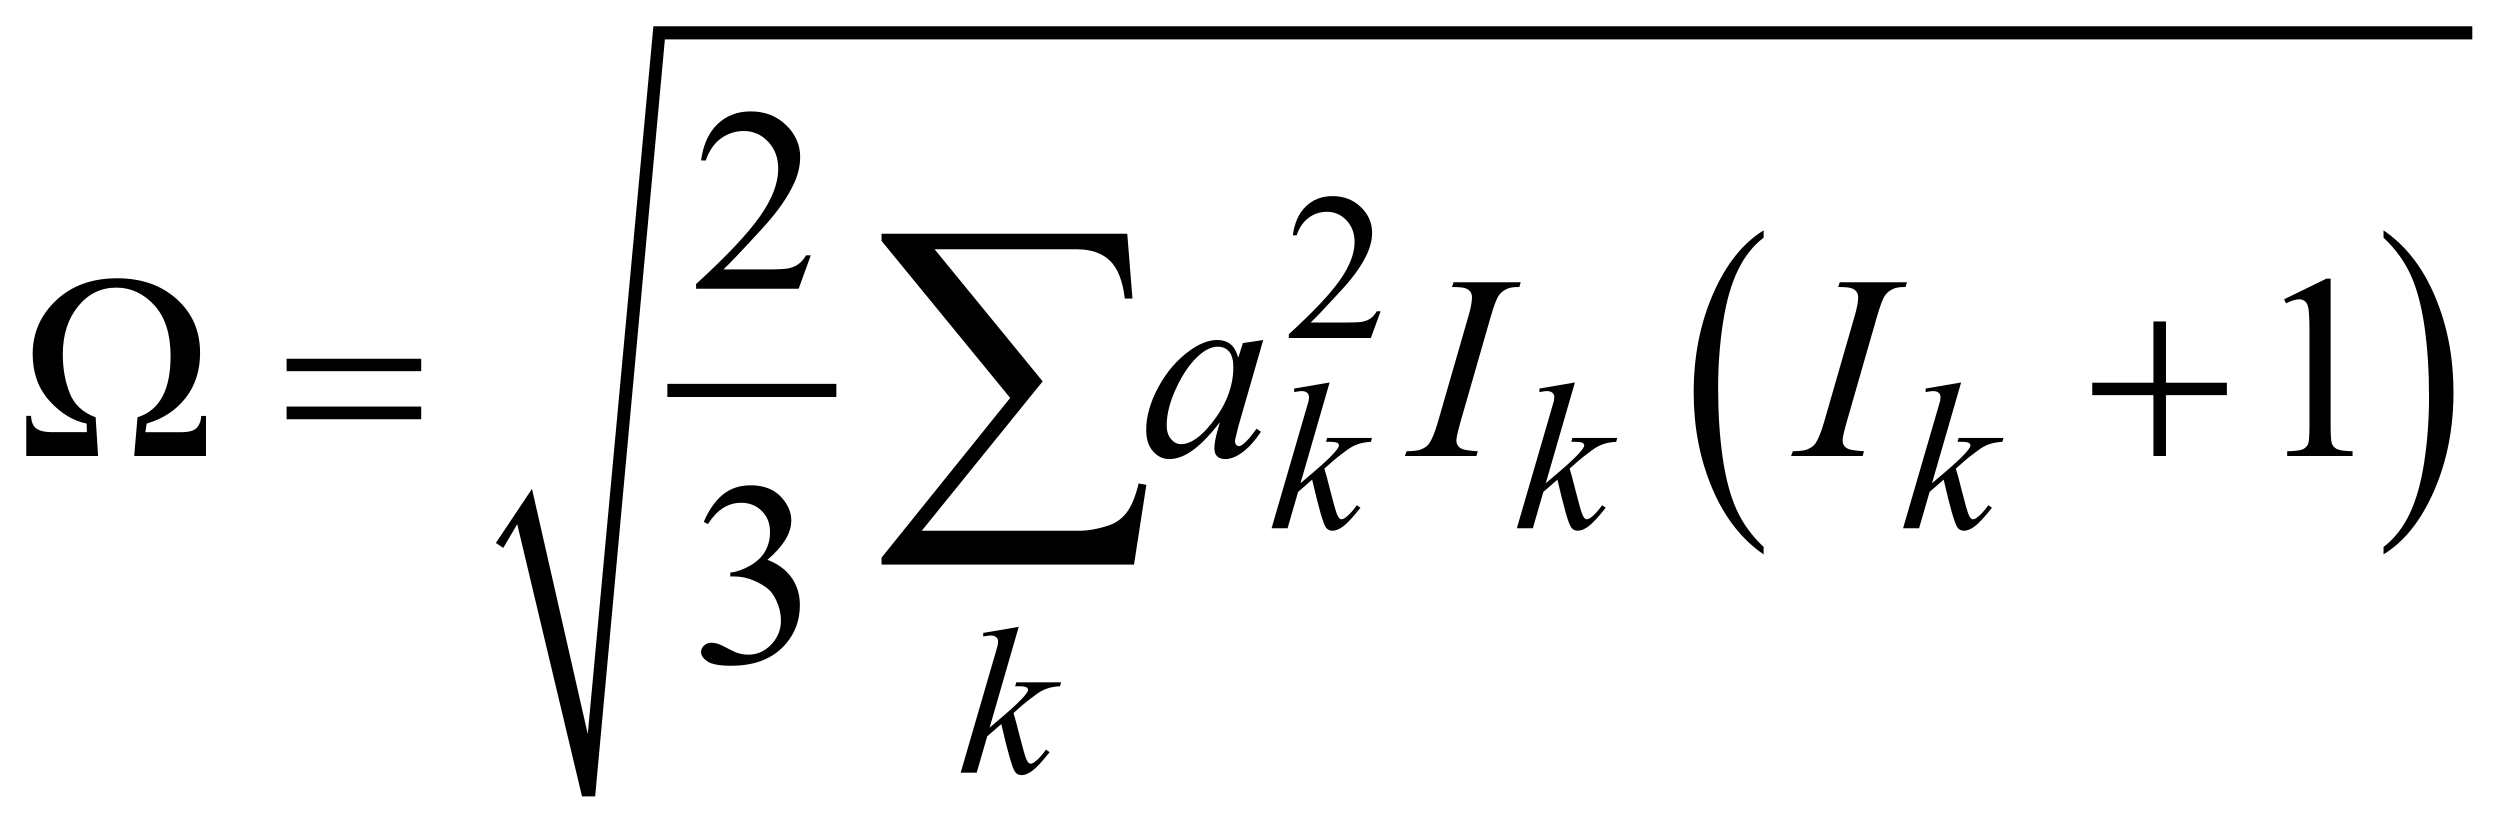 <?xml version="1.0" encoding="UTF-8"?>
<!DOCTYPE svg PUBLIC '-//W3C//DTD SVG 1.0//EN'
          'http://www.w3.org/TR/2001/REC-SVG-20010904/DTD/svg10.dtd'>
<svg stroke-dasharray="none" shape-rendering="auto" xmlns="http://www.w3.org/2000/svg" font-family="'Dialog'" text-rendering="auto" width="150" fill-opacity="1" color-interpolation="auto" color-rendering="auto" preserveAspectRatio="xMidYMid meet" font-size="12px" viewBox="0 0 150 50" fill="black" xmlns:xlink="http://www.w3.org/1999/xlink" stroke="black" image-rendering="auto" stroke-miterlimit="10" stroke-linecap="square" stroke-linejoin="miter" font-style="normal" stroke-width="1" height="50" stroke-dashoffset="0" font-weight="normal" stroke-opacity="1"
><!--Generated by the Batik Graphics2D SVG Generator--><defs id="genericDefs"
  /><g
  ><defs id="defs1"
    ><clipPath clipPathUnits="userSpaceOnUse" id="clipPath1"
      ><path d="M-1 -1 L94.123 -1 L94.123 30.321 L-1 30.321 L-1 -1 Z"
      /></clipPath
      ><clipPath clipPathUnits="userSpaceOnUse" id="clipPath2"
      ><path d="M-0 -0 L-0 29.321 L93.123 29.321 L93.123 -0 Z"
      /></clipPath
    ></defs
    ><g stroke-width="0.5" transform="scale(1.576,1.576) translate(1,1)"
    ><line y2="13.864" fill="none" x1="24.657" clip-path="url(#clipPath2)" x2="30.591" y1="13.864"
    /></g
    ><g stroke-width="0.5" transform="matrix(1.576,0,0,1.576,1.576,1.576)"
    ><path d="M66.143 19.822 L66.143 20.106 C65.303 19.533 64.65 18.691 64.182 17.582 C63.714 16.473 63.48 15.258 63.48 13.939 C63.48 12.567 63.726 11.317 64.218 10.19 C64.71 9.063 65.352 8.256 66.143 7.771 L66.143 8.049 C65.747 8.349 65.422 8.759 65.168 9.28 C64.914 9.801 64.724 10.461 64.599 11.262 C64.474 12.063 64.411 12.898 64.411 13.766 C64.411 14.75 64.47 15.639 64.585 16.433 C64.701 17.227 64.878 17.886 65.116 18.409 C65.353 18.931 65.695 19.402 66.143 19.822 Z" stroke="none" clip-path="url(#clipPath2)"
    /></g
    ><g stroke-width="0.5" transform="matrix(1.576,0,0,1.576,1.576,1.576)"
    ><path d="M89.744 8.049 L89.744 7.771 C90.584 8.34 91.237 9.18 91.705 10.289 C92.174 11.398 92.407 12.613 92.407 13.932 C92.407 15.304 92.161 16.555 91.669 17.684 C91.177 18.813 90.535 19.621 89.744 20.106 L89.744 19.822 C90.143 19.521 90.47 19.111 90.723 18.591 C90.976 18.071 91.166 17.411 91.29 16.612 C91.413 15.814 91.476 14.978 91.476 14.104 C91.476 13.125 91.418 12.237 91.304 11.441 C91.19 10.645 91.013 9.985 90.774 9.462 C90.535 8.939 90.191 8.469 89.744 8.049 Z" stroke="none" clip-path="url(#clipPath2)"
    /></g
    ><g stroke-width="0.5" transform="matrix(1.576,0,0,1.576,1.576,1.576)"
    ><path d="M17.878 19.672 L19.253 17.611 L21.377 26.948 L23.875 0 L93.123 0 L93.123 0.5 L24.313 0.5 L21.658 29.321 L21.158 29.321 L18.691 18.954 L18.16 19.86 Z" fill-rule="evenodd" clip-path="url(#clipPath2)" stroke="none"
    /></g
    ><g stroke-width="0.5" transform="matrix(1.576,0,0,1.576,1.576,1.576)"
    ><path d="M51.561 10.85 L51.19 11.869 L48.067 11.869 L48.067 11.724 C48.986 10.886 49.632 10.202 50.007 9.671 C50.382 9.14 50.57 8.655 50.57 8.215 C50.57 7.879 50.466 7.604 50.261 7.387 C50.055 7.171 49.809 7.063 49.523 7.063 C49.263 7.063 49.029 7.139 48.823 7.291 C48.616 7.443 48.463 7.666 48.364 7.96 L48.219 7.96 C48.283 7.479 48.451 7.109 48.721 6.852 C48.99 6.595 49.326 6.466 49.73 6.466 C50.16 6.466 50.518 6.604 50.806 6.88 C51.093 7.156 51.237 7.481 51.237 7.856 C51.237 8.124 51.174 8.392 51.049 8.66 C50.857 9.081 50.544 9.528 50.112 9.999 C49.464 10.707 49.059 11.134 48.897 11.279 L50.28 11.279 C50.561 11.279 50.759 11.269 50.871 11.248 C50.984 11.227 51.087 11.185 51.178 11.121 C51.27 11.058 51.349 10.967 51.416 10.85 L51.561 10.85 Z" stroke="none" clip-path="url(#clipPath2)"
    /></g
    ><g stroke-width="0.5" transform="matrix(1.576,0,0,1.576,1.576,1.576)"
    ><path d="M29.868 8.72 L29.405 9.993 L25.5 9.993 L25.5 9.813 C26.648 8.766 27.457 7.91 27.925 7.247 C28.394 6.584 28.628 5.977 28.628 5.427 C28.628 5.008 28.499 4.663 28.242 4.393 C27.985 4.123 27.678 3.988 27.32 3.988 C26.995 3.988 26.703 4.083 26.444 4.273 C26.185 4.463 25.994 4.742 25.87 5.11 L25.69 5.11 C25.771 4.508 25.98 4.047 26.317 3.724 C26.654 3.402 27.074 3.241 27.579 3.241 C28.116 3.241 28.564 3.413 28.923 3.758 C29.283 4.103 29.463 4.509 29.463 4.978 C29.463 5.313 29.385 5.648 29.229 5.983 C28.988 6.51 28.598 7.068 28.058 7.657 C27.248 8.542 26.742 9.075 26.54 9.257 L28.268 9.257 C28.62 9.257 28.866 9.244 29.007 9.218 C29.149 9.192 29.277 9.139 29.39 9.06 C29.504 8.98 29.603 8.867 29.688 8.721 L29.868 8.721 Z" stroke="none" clip-path="url(#clipPath2)"
    /></g
    ><g stroke-width="0.5" transform="matrix(1.576,0,0,1.576,1.576,1.576)"
    ><path d="M0 14.833 L0.181 14.833 C0.194 15.064 0.262 15.225 0.386 15.316 C0.51 15.407 0.707 15.453 0.977 15.453 L2.309 15.453 L2.299 15.126 C1.782 15.022 1.31 14.734 0.884 14.262 C0.458 13.791 0.244 13.196 0.244 12.476 C0.244 11.679 0.541 10.999 1.135 10.437 C1.729 9.875 2.503 9.594 3.46 9.594 C4.387 9.594 5.146 9.86 5.734 10.392 C6.323 10.924 6.617 11.604 6.617 12.434 C6.617 13.107 6.434 13.679 6.068 14.149 C5.702 14.619 5.206 14.945 4.582 15.127 L4.533 15.454 L5.89 15.454 C6.199 15.454 6.403 15.395 6.502 15.278 C6.601 15.161 6.654 15.013 6.661 14.834 L6.842 14.834 L6.842 16.361 L4.109 16.361 L4.235 14.887 C5.075 14.624 5.494 13.848 5.494 12.56 C5.494 11.718 5.288 11.072 4.877 10.623 C4.466 10.174 3.984 9.95 3.431 9.95 C2.842 9.95 2.355 10.188 1.97 10.665 C1.584 11.142 1.391 11.75 1.391 12.492 C1.391 13.029 1.477 13.517 1.65 13.958 C1.823 14.399 2.153 14.708 2.641 14.887 L2.734 16.361 L0 16.361 L0 14.833 Z" stroke="none" clip-path="url(#clipPath2)"
    /></g
    ><g stroke-width="0.5" transform="matrix(1.576,0,0,1.576,1.576,1.576)"
    ><path d="M85.958 10.394 L87.569 9.608 L87.73 9.608 L87.73 15.194 C87.73 15.565 87.745 15.796 87.776 15.886 C87.807 15.978 87.871 16.047 87.968 16.096 C88.065 16.145 88.265 16.173 88.564 16.179 L88.564 16.36 L86.075 16.36 L86.075 16.18 C86.388 16.174 86.59 16.147 86.68 16.1 C86.771 16.052 86.834 15.99 86.87 15.91 C86.906 15.83 86.924 15.592 86.924 15.195 L86.924 11.624 C86.924 11.143 86.907 10.833 86.875 10.697 C86.853 10.593 86.811 10.516 86.751 10.468 C86.69 10.419 86.618 10.395 86.533 10.395 C86.413 10.395 86.245 10.445 86.03 10.546 L85.958 10.394 Z" stroke="none" clip-path="url(#clipPath2)"
    /></g
    ><g stroke-width="0.5" transform="matrix(1.576,0,0,1.576,1.576,1.576)"
    ><path d="M25.792 18.871 C25.981 18.426 26.219 18.082 26.507 17.84 C26.795 17.598 27.153 17.476 27.583 17.476 C28.113 17.476 28.52 17.649 28.803 17.994 C29.018 18.251 29.125 18.526 29.125 18.818 C29.125 19.299 28.822 19.797 28.217 20.311 C28.624 20.47 28.931 20.699 29.139 20.995 C29.347 21.291 29.452 21.639 29.452 22.039 C29.452 22.611 29.27 23.107 28.905 23.527 C28.43 24.073 27.742 24.346 26.841 24.346 C26.395 24.346 26.092 24.29 25.931 24.18 C25.77 24.07 25.69 23.951 25.69 23.824 C25.69 23.73 25.728 23.647 25.804 23.576 C25.881 23.504 25.972 23.469 26.08 23.469 C26.162 23.469 26.245 23.482 26.329 23.508 C26.384 23.524 26.51 23.583 26.705 23.686 C26.9 23.789 27.035 23.849 27.11 23.869 C27.231 23.905 27.359 23.923 27.496 23.923 C27.828 23.923 28.117 23.795 28.362 23.538 C28.608 23.28 28.731 22.976 28.731 22.625 C28.731 22.368 28.674 22.118 28.56 21.874 C28.475 21.691 28.382 21.554 28.282 21.459 C28.142 21.329 27.95 21.211 27.706 21.105 C27.462 21 27.213 20.947 26.959 20.947 L26.803 20.947 L26.803 20.801 C27.06 20.769 27.318 20.676 27.577 20.523 C27.835 20.37 28.023 20.186 28.14 19.971 C28.257 19.757 28.316 19.521 28.316 19.264 C28.316 18.929 28.211 18.659 28.001 18.451 C27.791 18.245 27.53 18.141 27.218 18.141 C26.714 18.141 26.292 18.411 25.954 18.951 L25.792 18.871 Z" stroke="none" clip-path="url(#clipPath2)"
    /></g
    ><g stroke-width="0.5" transform="matrix(1.576,0,0,1.576,1.576,1.576)"
    ><path d="M49.62 13.561 L48.511 17.397 L48.956 17.019 C49.443 16.608 49.759 16.303 49.905 16.105 C49.952 16.041 49.975 15.991 49.975 15.958 C49.975 15.935 49.967 15.912 49.952 15.892 C49.936 15.871 49.905 15.854 49.86 15.841 C49.814 15.827 49.734 15.821 49.62 15.821 L49.483 15.821 L49.526 15.673 L51.232 15.673 L51.193 15.821 C50.998 15.831 50.83 15.862 50.687 15.913 C50.545 15.964 50.408 16.038 50.276 16.137 C50.012 16.332 49.839 16.468 49.756 16.543 L49.42 16.84 C49.478 17.028 49.548 17.288 49.631 17.624 C49.772 18.181 49.866 18.512 49.916 18.615 C49.965 18.719 50.016 18.771 50.068 18.771 C50.112 18.771 50.164 18.75 50.224 18.705 C50.359 18.606 50.503 18.449 50.657 18.233 L50.794 18.331 C50.511 18.687 50.293 18.922 50.143 19.035 C49.992 19.148 49.854 19.205 49.729 19.205 C49.62 19.205 49.535 19.162 49.475 19.076 C49.371 18.923 49.198 18.317 48.955 17.261 L48.42 17.726 L48.019 19.112 L47.41 19.112 L48.706 14.658 L48.815 14.28 C48.829 14.215 48.835 14.157 48.835 14.108 C48.835 14.045 48.812 13.994 48.763 13.952 C48.715 13.91 48.646 13.889 48.554 13.889 C48.494 13.889 48.4 13.902 48.27 13.928 L48.27 13.792 L49.62 13.561 Z" stroke="none" clip-path="url(#clipPath2)"
    /></g
    ><g stroke-width="0.5" transform="matrix(1.576,0,0,1.576,1.576,1.576)"
    ><path d="M58.958 13.561 L57.849 17.397 L58.294 17.019 C58.781 16.608 59.097 16.303 59.243 16.105 C59.29 16.041 59.313 15.991 59.313 15.958 C59.313 15.935 59.305 15.912 59.29 15.892 C59.274 15.871 59.243 15.854 59.198 15.841 C59.152 15.827 59.072 15.821 58.958 15.821 L58.821 15.821 L58.864 15.673 L60.57 15.673 L60.531 15.821 C60.336 15.831 60.168 15.862 60.025 15.913 C59.883 15.964 59.746 16.038 59.614 16.137 C59.35 16.332 59.177 16.468 59.094 16.543 L58.758 16.84 C58.816 17.028 58.886 17.288 58.969 17.624 C59.11 18.181 59.204 18.512 59.254 18.615 C59.303 18.719 59.354 18.771 59.406 18.771 C59.45 18.771 59.502 18.75 59.562 18.705 C59.697 18.606 59.841 18.449 59.995 18.233 L60.132 18.331 C59.849 18.687 59.631 18.922 59.481 19.035 C59.33 19.148 59.192 19.205 59.067 19.205 C58.958 19.205 58.873 19.162 58.813 19.076 C58.709 18.923 58.536 18.317 58.293 17.261 L57.758 17.726 L57.357 19.112 L56.748 19.112 L58.044 14.658 L58.153 14.28 C58.167 14.215 58.173 14.157 58.173 14.108 C58.173 14.045 58.15 13.994 58.101 13.952 C58.053 13.91 57.984 13.889 57.892 13.889 C57.832 13.889 57.738 13.902 57.608 13.928 L57.608 13.792 L58.958 13.561 Z" stroke="none" clip-path="url(#clipPath2)"
    /></g
    ><g stroke-width="0.5" transform="matrix(1.576,0,0,1.576,1.576,1.576)"
    ><path d="M73.662 13.561 L72.553 17.397 L72.998 17.019 C73.485 16.608 73.801 16.303 73.947 16.105 C73.994 16.041 74.017 15.991 74.017 15.958 C74.017 15.935 74.009 15.912 73.994 15.892 C73.978 15.871 73.947 15.854 73.902 15.841 C73.856 15.827 73.776 15.821 73.662 15.821 L73.525 15.821 L73.568 15.673 L75.274 15.673 L75.235 15.821 C75.04 15.831 74.872 15.862 74.729 15.913 C74.587 15.964 74.45 16.038 74.318 16.137 C74.054 16.332 73.881 16.468 73.798 16.543 L73.462 16.84 C73.52 17.028 73.59 17.288 73.673 17.624 C73.814 18.181 73.908 18.512 73.958 18.615 C74.007 18.719 74.058 18.771 74.11 18.771 C74.154 18.771 74.206 18.75 74.266 18.705 C74.401 18.606 74.545 18.449 74.699 18.233 L74.836 18.331 C74.553 18.687 74.335 18.922 74.185 19.035 C74.034 19.148 73.896 19.205 73.771 19.205 C73.662 19.205 73.577 19.162 73.517 19.076 C73.413 18.923 73.24 18.317 72.997 17.261 L72.462 17.726 L72.061 19.112 L71.452 19.112 L72.748 14.658 L72.857 14.28 C72.871 14.215 72.877 14.157 72.877 14.108 C72.877 14.045 72.854 13.994 72.805 13.952 C72.757 13.91 72.688 13.889 72.596 13.889 C72.536 13.889 72.442 13.902 72.312 13.928 L72.312 13.792 L73.662 13.561 Z" stroke="none" clip-path="url(#clipPath2)"
    /></g
    ><g stroke-width="0.5" transform="matrix(1.576,0,0,1.576,1.576,1.576)"
    ><path d="M37.784 22.865 L36.675 26.702 L37.12 26.324 C37.607 25.913 37.923 25.608 38.069 25.41 C38.116 25.346 38.139 25.296 38.139 25.263 C38.139 25.24 38.131 25.217 38.116 25.197 C38.1 25.176 38.07 25.159 38.024 25.146 C37.979 25.132 37.899 25.126 37.784 25.126 L37.647 25.126 L37.69 24.978 L39.396 24.978 L39.357 25.126 C39.162 25.136 38.993 25.167 38.852 25.218 C38.71 25.269 38.573 25.343 38.44 25.442 C38.177 25.637 38.004 25.773 37.921 25.848 L37.585 26.145 C37.642 26.333 37.712 26.593 37.796 26.929 C37.937 27.486 38.031 27.817 38.081 27.92 C38.131 28.024 38.182 28.076 38.233 28.076 C38.277 28.076 38.329 28.055 38.389 28.01 C38.524 27.911 38.669 27.754 38.823 27.538 L38.96 27.636 C38.676 27.992 38.459 28.227 38.308 28.34 C38.157 28.453 38.019 28.51 37.894 28.51 C37.785 28.51 37.7 28.467 37.64 28.381 C37.536 28.228 37.363 27.622 37.12 26.566 L36.585 27.031 L36.183 28.417 L35.574 28.417 L36.87 23.964 L36.979 23.585 C36.992 23.52 36.998 23.463 36.998 23.413 C36.998 23.35 36.974 23.299 36.926 23.257 C36.878 23.216 36.808 23.194 36.717 23.194 C36.657 23.194 36.562 23.208 36.432 23.233 L36.432 23.096 L37.784 22.865 Z" stroke="none" clip-path="url(#clipPath2)"
    /></g
    ><g stroke-width="0.5" transform="matrix(1.576,0,0,1.576,1.576,1.576)"
    ><path d="M47.092 11.945 L46.14 15.253 L46.033 15.697 C46.023 15.739 46.018 15.774 46.018 15.803 C46.018 15.856 46.035 15.901 46.067 15.94 C46.093 15.969 46.126 15.984 46.165 15.984 C46.207 15.984 46.263 15.959 46.331 15.906 C46.458 15.812 46.627 15.617 46.839 15.321 L47.005 15.438 C46.781 15.776 46.549 16.034 46.312 16.211 C46.075 16.388 45.855 16.477 45.653 16.477 C45.513 16.477 45.408 16.442 45.338 16.372 C45.268 16.303 45.233 16.201 45.233 16.067 C45.233 15.908 45.269 15.698 45.34 15.438 L45.443 15.072 C45.017 15.629 44.625 16.017 44.267 16.238 C44.01 16.397 43.758 16.477 43.511 16.477 C43.273 16.477 43.069 16.378 42.896 16.182 C42.723 15.985 42.637 15.714 42.637 15.369 C42.637 14.851 42.792 14.306 43.103 13.732 C43.414 13.158 43.809 12.699 44.287 12.354 C44.661 12.081 45.014 11.944 45.346 11.944 C45.544 11.944 45.71 11.996 45.842 12.1 C45.973 12.204 46.073 12.376 46.142 12.617 L46.318 12.061 L47.092 11.945 ZM45.355 12.199 C45.147 12.199 44.925 12.297 44.691 12.491 C44.359 12.768 44.064 13.178 43.805 13.72 C43.546 14.263 43.417 14.755 43.417 15.194 C43.417 15.415 43.472 15.59 43.583 15.718 C43.693 15.847 43.82 15.91 43.963 15.91 C44.318 15.91 44.703 15.648 45.12 15.125 C45.677 14.429 45.954 13.715 45.954 12.983 C45.954 12.707 45.9 12.507 45.793 12.383 C45.687 12.261 45.541 12.199 45.355 12.199 Z" stroke="none" clip-path="url(#clipPath2)"
    /></g
    ><g stroke-width="0.5" transform="matrix(1.576,0,0,1.576,1.576,1.576)"
    ><path d="M55.262 16.18 L55.208 16.361 L52.484 16.361 L52.552 16.18 C52.825 16.174 53.006 16.151 53.094 16.112 C53.237 16.057 53.343 15.98 53.411 15.883 C53.518 15.731 53.629 15.457 53.743 15.064 L54.894 11.073 C54.992 10.741 55.04 10.49 55.04 10.322 C55.04 10.238 55.019 10.166 54.977 10.107 C54.935 10.048 54.871 10.004 54.784 9.973 C54.698 9.942 54.53 9.927 54.279 9.927 L54.338 9.747 L56.896 9.747 L56.842 9.927 C56.634 9.924 56.479 9.947 56.378 9.995 C56.232 10.06 56.12 10.153 56.044 10.273 C55.968 10.393 55.869 10.66 55.749 11.073 L54.602 15.064 C54.498 15.431 54.446 15.666 54.446 15.766 C54.446 15.848 54.467 15.917 54.508 15.974 C54.548 16.031 54.613 16.075 54.703 16.106 C54.792 16.135 54.979 16.161 55.262 16.18 Z" stroke="none" clip-path="url(#clipPath2)"
    /></g
    ><g stroke-width="0.5" transform="matrix(1.576,0,0,1.576,1.576,1.576)"
    ><path d="M69.965 16.18 L69.911 16.361 L67.187 16.361 L67.255 16.18 C67.528 16.174 67.709 16.151 67.797 16.112 C67.94 16.057 68.046 15.98 68.114 15.883 C68.221 15.731 68.332 15.457 68.446 15.064 L69.597 11.073 C69.695 10.741 69.743 10.49 69.743 10.322 C69.743 10.238 69.722 10.166 69.68 10.107 C69.638 10.048 69.574 10.004 69.487 9.973 C69.401 9.942 69.233 9.927 68.982 9.927 L69.041 9.747 L71.6 9.747 L71.546 9.927 C71.338 9.924 71.183 9.947 71.082 9.995 C70.936 10.06 70.824 10.153 70.748 10.273 C70.672 10.393 70.573 10.66 70.453 11.073 L69.306 15.064 C69.202 15.431 69.15 15.666 69.15 15.766 C69.15 15.848 69.171 15.917 69.212 15.974 C69.252 16.031 69.317 16.075 69.407 16.106 C69.495 16.135 69.682 16.161 69.965 16.18 Z" stroke="none" clip-path="url(#clipPath2)"
    /></g
    ><g stroke-width="0.5" transform="matrix(1.576,0,0,1.576,1.576,1.576)"
    ><path d="M9.911 12.658 L15.036 12.658 L15.036 13.131 L9.911 13.131 L9.911 12.658 ZM9.911 14.478 L15.036 14.478 L15.036 14.961 L9.911 14.961 L9.911 14.478 Z" stroke="none" clip-path="url(#clipPath2)"
    /></g
    ><g stroke-width="0.5" transform="matrix(1.576,0,0,1.576,1.576,1.576)"
    ><path d="M80.983 11.238 L81.461 11.238 L81.461 13.571 L83.779 13.571 L83.779 14.044 L81.461 14.044 L81.461 16.361 L80.983 16.361 L80.983 14.044 L78.655 14.044 L78.655 13.57 L80.983 13.57 L80.983 11.238 Z" stroke="none" clip-path="url(#clipPath2)"
    /></g
    ><g stroke-width="0.5" transform="matrix(1.576,0,0,1.576,1.576,1.576)"
    ><path d="M42.173 20.495 L32.561 20.495 L32.561 20.231 L37.458 14.149 L32.561 8.17 L32.561 7.899 L41.916 7.899 L42.114 10.365 L41.821 10.365 C41.743 9.692 41.554 9.211 41.254 8.923 C40.954 8.635 40.536 8.491 39.999 8.491 L34.582 8.491 L38.696 13.519 L34.092 19.206 L40.08 19.206 C40.422 19.206 40.795 19.14 41.2 19.008 C41.478 18.916 41.709 18.751 41.892 18.515 C42.075 18.278 42.227 17.909 42.35 17.406 L42.643 17.458 L42.173 20.495 Z" stroke="none" clip-path="url(#clipPath2)"
    /></g
  ></g
></svg
>
